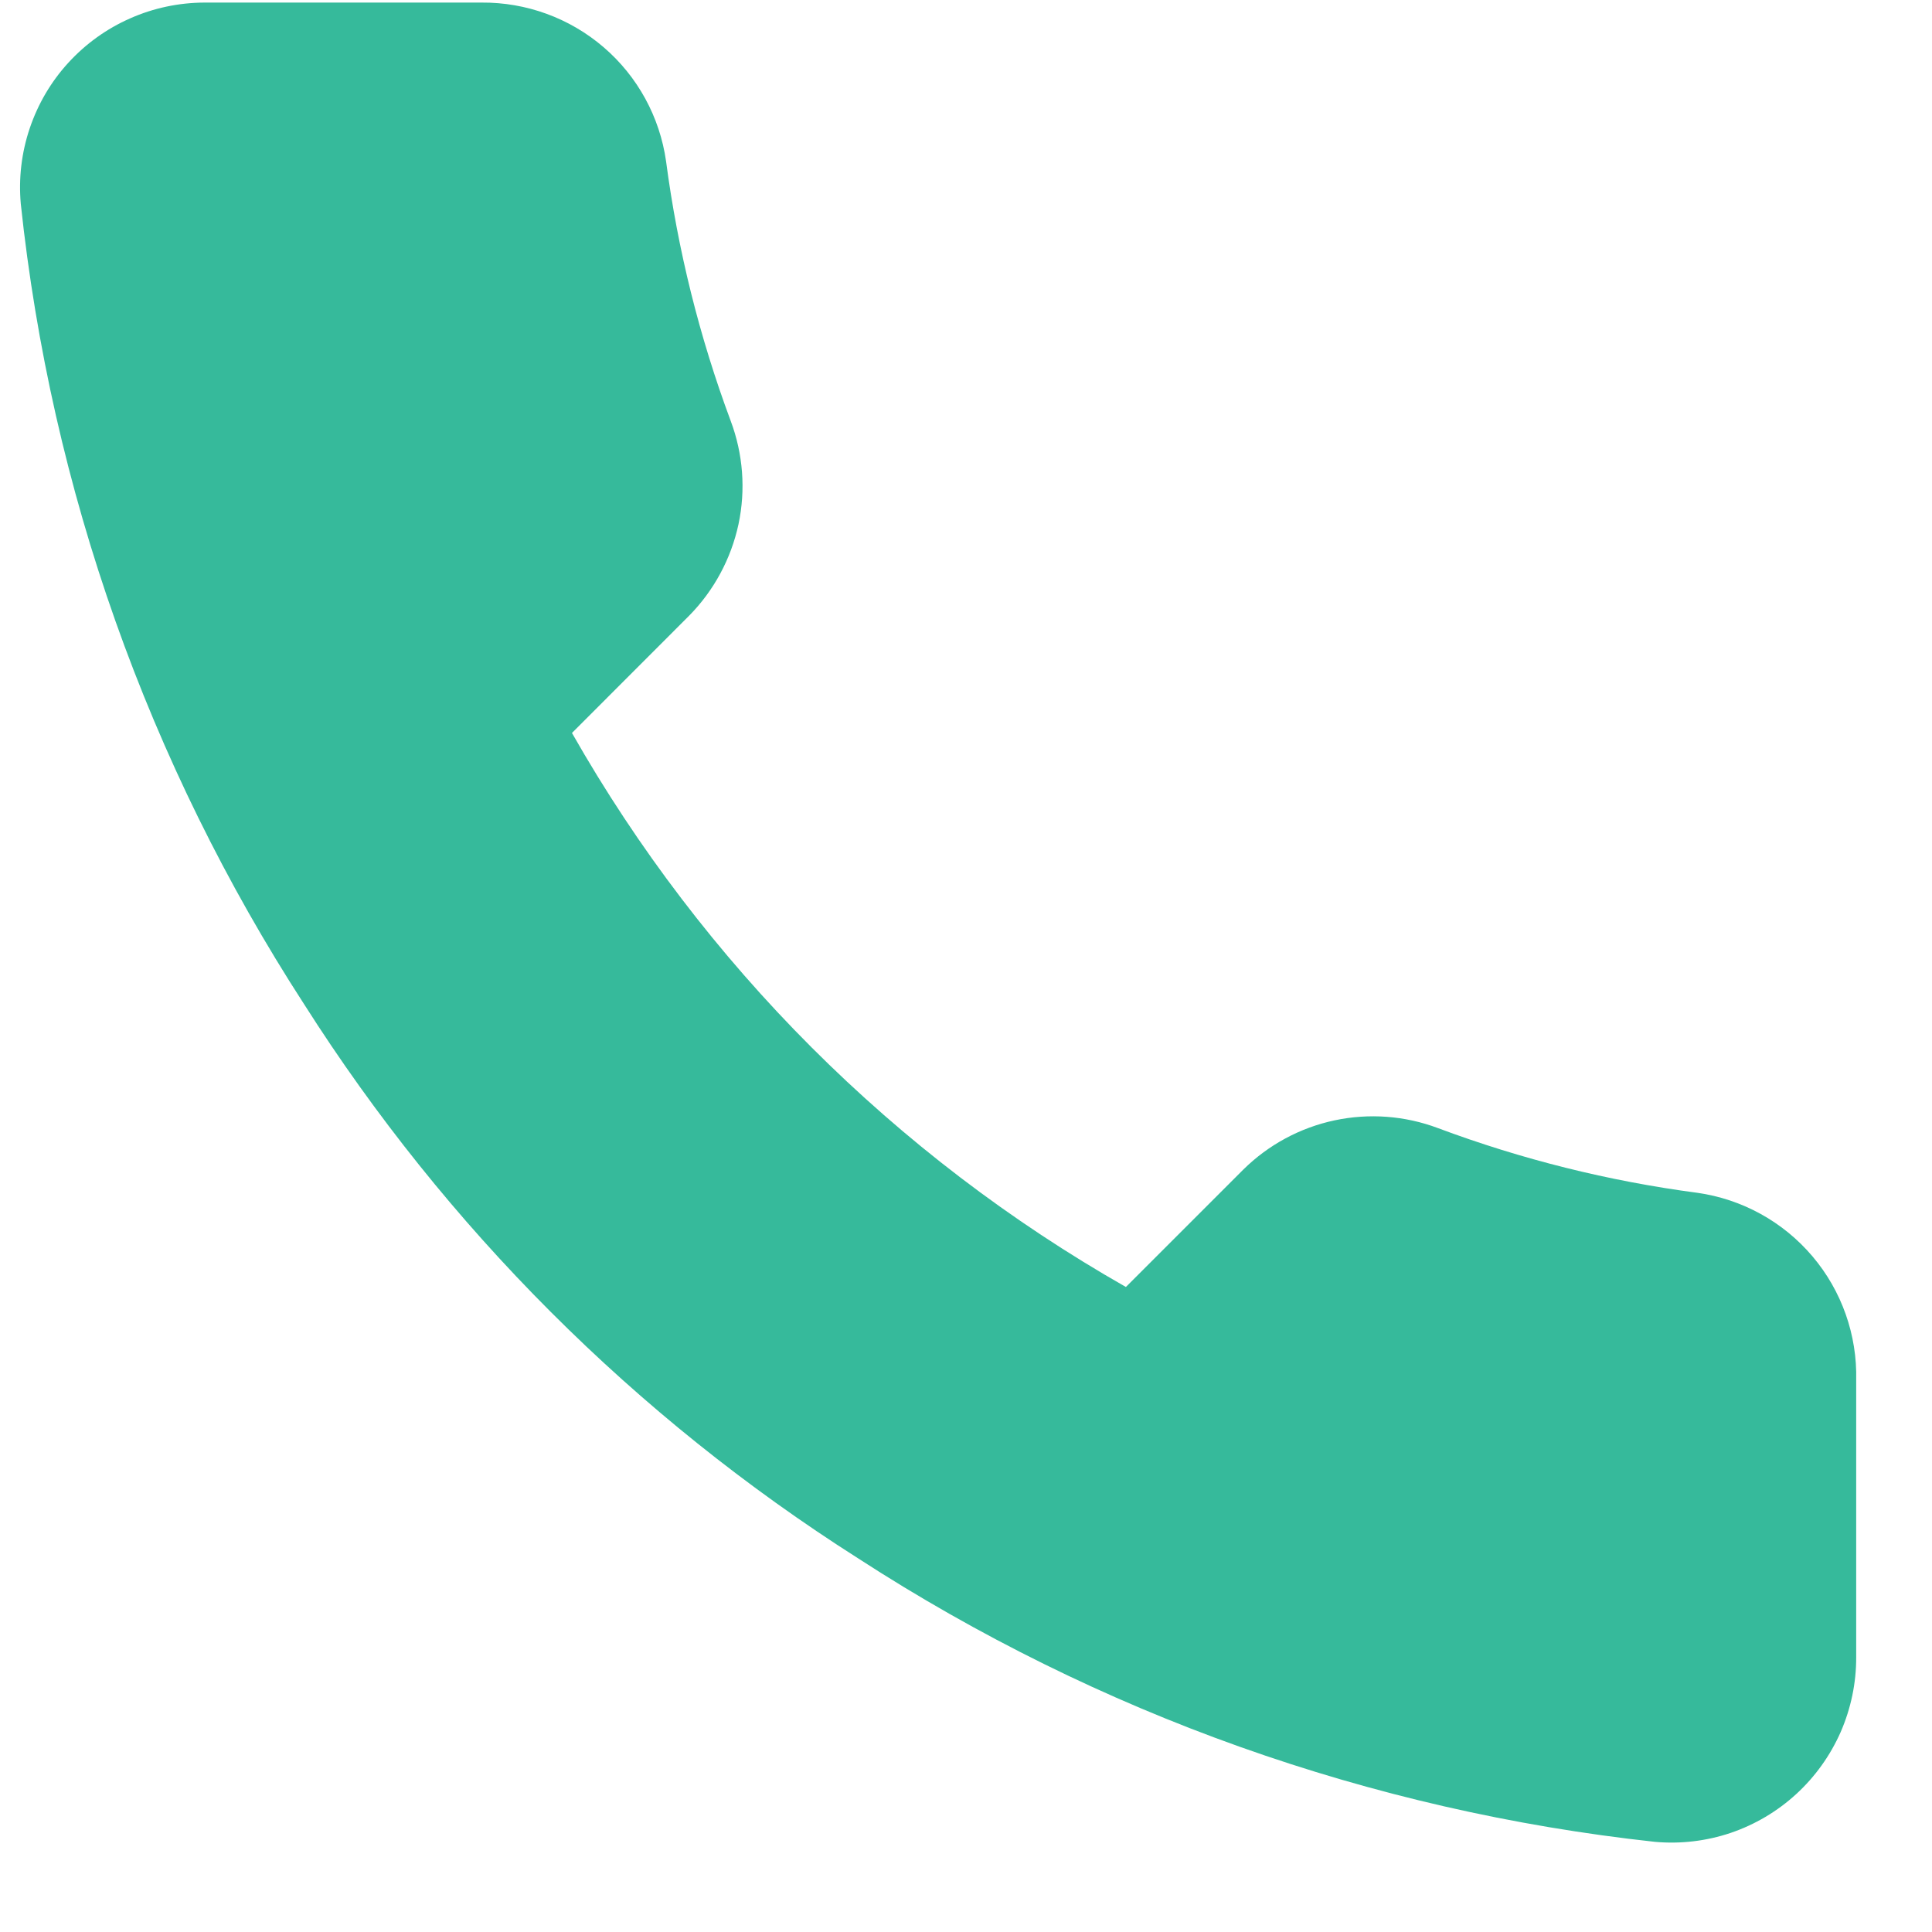 <svg width="21" height="21" viewBox="0 0 21 21" fill="none" xmlns="http://www.w3.org/2000/svg">
<path d="M20.176 15.003V18.013C20.177 18.293 20.119 18.569 20.008 18.825C19.895 19.081 19.731 19.311 19.525 19.5C19.319 19.689 19.076 19.833 18.811 19.923C18.547 20.012 18.266 20.045 17.988 20.02C14.9 19.684 11.934 18.629 9.328 16.939C6.903 15.398 4.847 13.341 3.306 10.916C1.611 8.299 0.555 5.318 0.226 2.216C0.201 1.939 0.234 1.659 0.323 1.395C0.412 1.131 0.554 0.888 0.742 0.683C0.93 0.477 1.159 0.312 1.414 0.2C1.668 0.087 1.944 0.029 2.223 0.028H5.233C5.72 0.024 6.192 0.196 6.562 0.514C6.931 0.831 7.172 1.272 7.24 1.754C7.367 2.718 7.603 3.664 7.942 4.574C8.077 4.933 8.107 5.324 8.027 5.699C7.946 6.074 7.76 6.419 7.491 6.692L6.217 7.967C7.645 10.479 9.726 12.56 12.238 13.989L13.513 12.714C13.786 12.444 14.13 12.258 14.505 12.178C14.881 12.098 15.271 12.127 15.63 12.262C16.54 12.602 17.485 12.838 18.448 12.965C18.936 13.034 19.381 13.279 19.7 13.655C20.019 14.031 20.188 14.511 20.176 15.003Z" fill="#36BA9B"/>
</svg>

